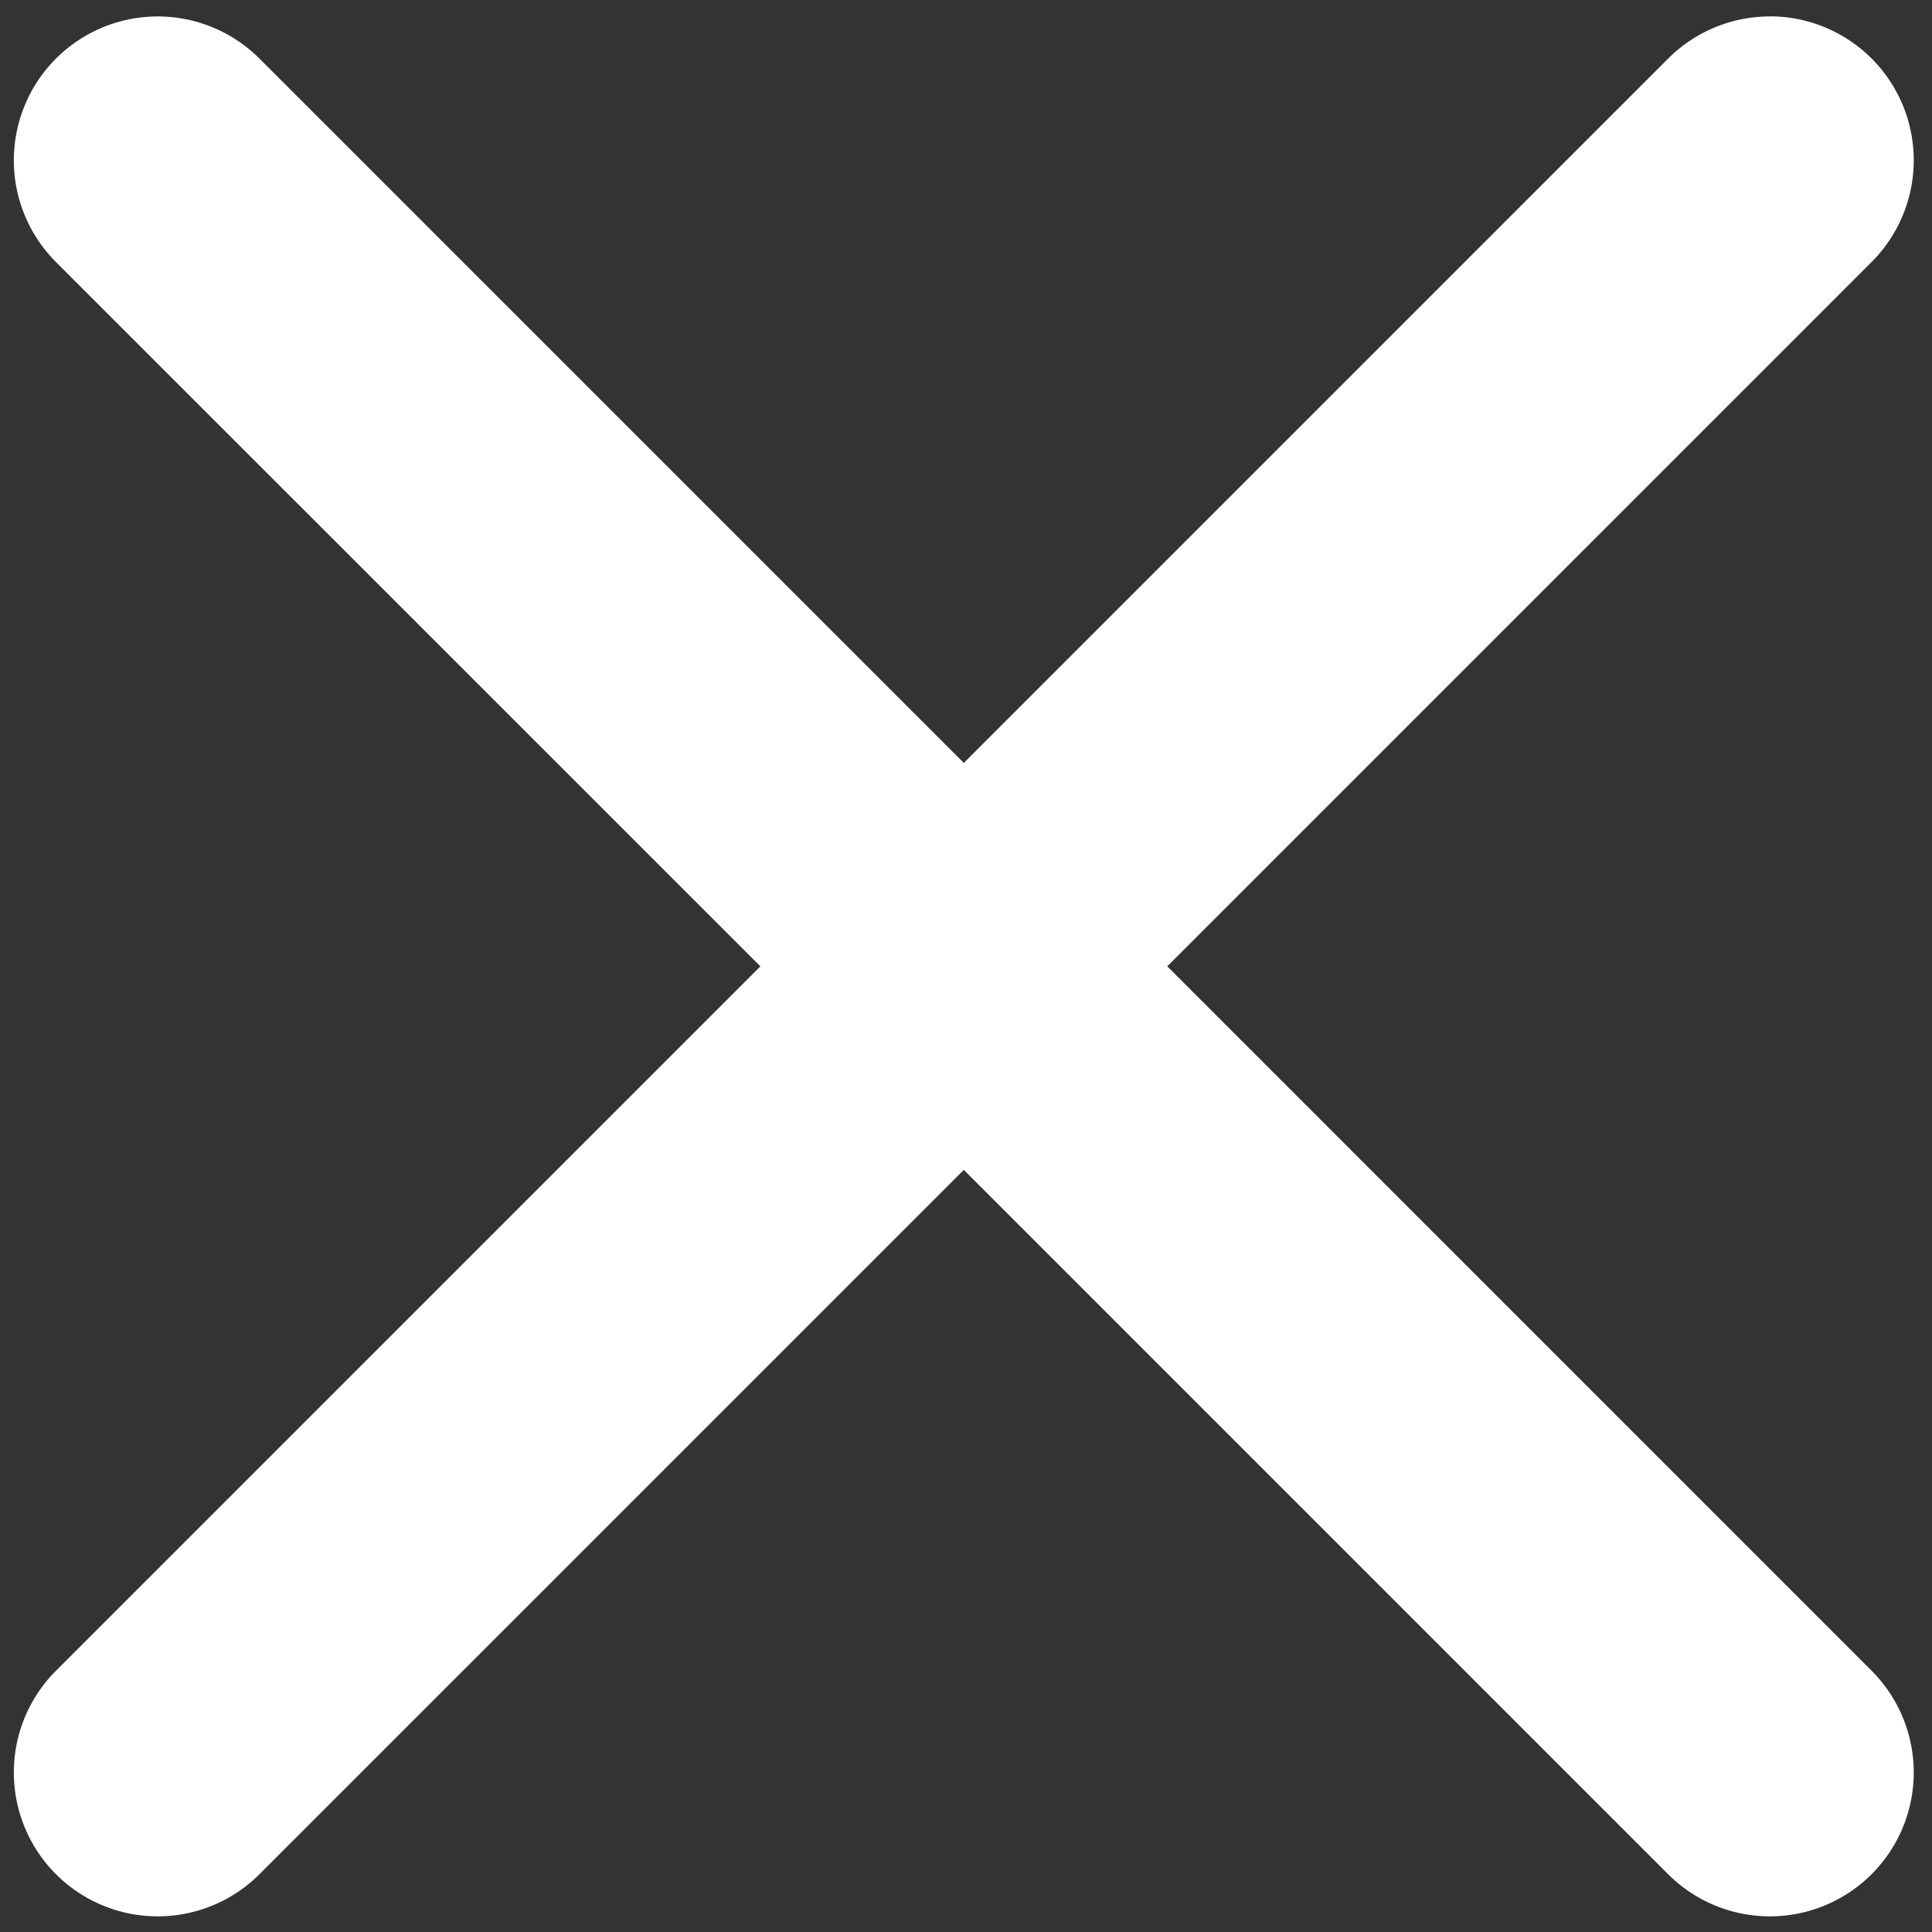 <?xml version="1.0" encoding="UTF-8" standalone="no"?>
<svg
   width="26"
   height="26"
   viewBox="0 0 26 26"
   fill="none"
   version="1.1"
   id="svg1"
   sodipodi:docname="icon-cross.svg"
   inkscape:version="1.4 (86a8ad7, 2024-10-11)"
   xmlns:inkscape="http://www.inkscape.org/namespaces/inkscape"
   xmlns:sodipodi="http://sodipodi.sourceforge.net/DTD/sodipodi-0.dtd"
   xmlns="http://www.w3.org/2000/svg"
   xmlns:svg="http://www.w3.org/2000/svg">
  <rect x="0" y="0" width="26" height="26" fill="#333333" stroke="none"/>
  <defs
     id="defs1" />
  <sodipodi:namedview
     id="namedview1"
     pagecolor="#ffffff"
     bordercolor="#000000"
     borderopacity="0.25"
     inkscape:showpageshadow="2"
     inkscape:pageopacity="0.0"
     inkscape:pagecheckerboard="0"
     inkscape:deskcolor="#d1d1d1"
     inkscape:zoom="15.461162"
     inkscape:cx="16.945687"
     inkscape:cy="9.3459989"
     inkscape:window-width="1920"
     inkscape:window-height="1017"
     inkscape:window-x="1272"
     inkscape:window-y="198"
     inkscape:window-maximized="1"
     inkscape:current-layer="svg1" />
  <g
     id="path4"
     style="fill:#ffffff"
     transform="matrix(0.985,0,0,0.985,-0.01,-0.103)">
    <path
       style="fill:#ffffff;stroke-linecap:round"
       d="M 3.816,3.816 26.227,26.227"
       id="path5" />
    <path
       id="path6"
       style="fill:#ffffff;stroke-width:0.983;stroke-linecap:round"
       d="M 24.191,0.329 A 1.966,1.966 0 0 0 22.801,0.905 L 13.178,10.528 3.555,0.905 a 1.966,1.966 0 0 0 -2.78,0 1.966,1.966 0 0 0 0,2.78 L 10.399,13.307 0.775,22.931 a 1.966,1.966 0 0 0 0,2.78 1.966,1.966 0 0 0 2.78,0 l 9.623,-9.623 9.623,9.623 a 1.966,1.966 0 0 0 2.78,0 1.966,1.966 0 0 0 0,-2.78 L 15.958,13.307 25.581,3.684 a 1.966,1.966 0 0 0 0,-2.78 1.966,1.966 0 0 0 -1.39,-0.576 z" />
  </g>
  <g
     id="path4-8"
     style="fill:#00ff00" />
</svg>
